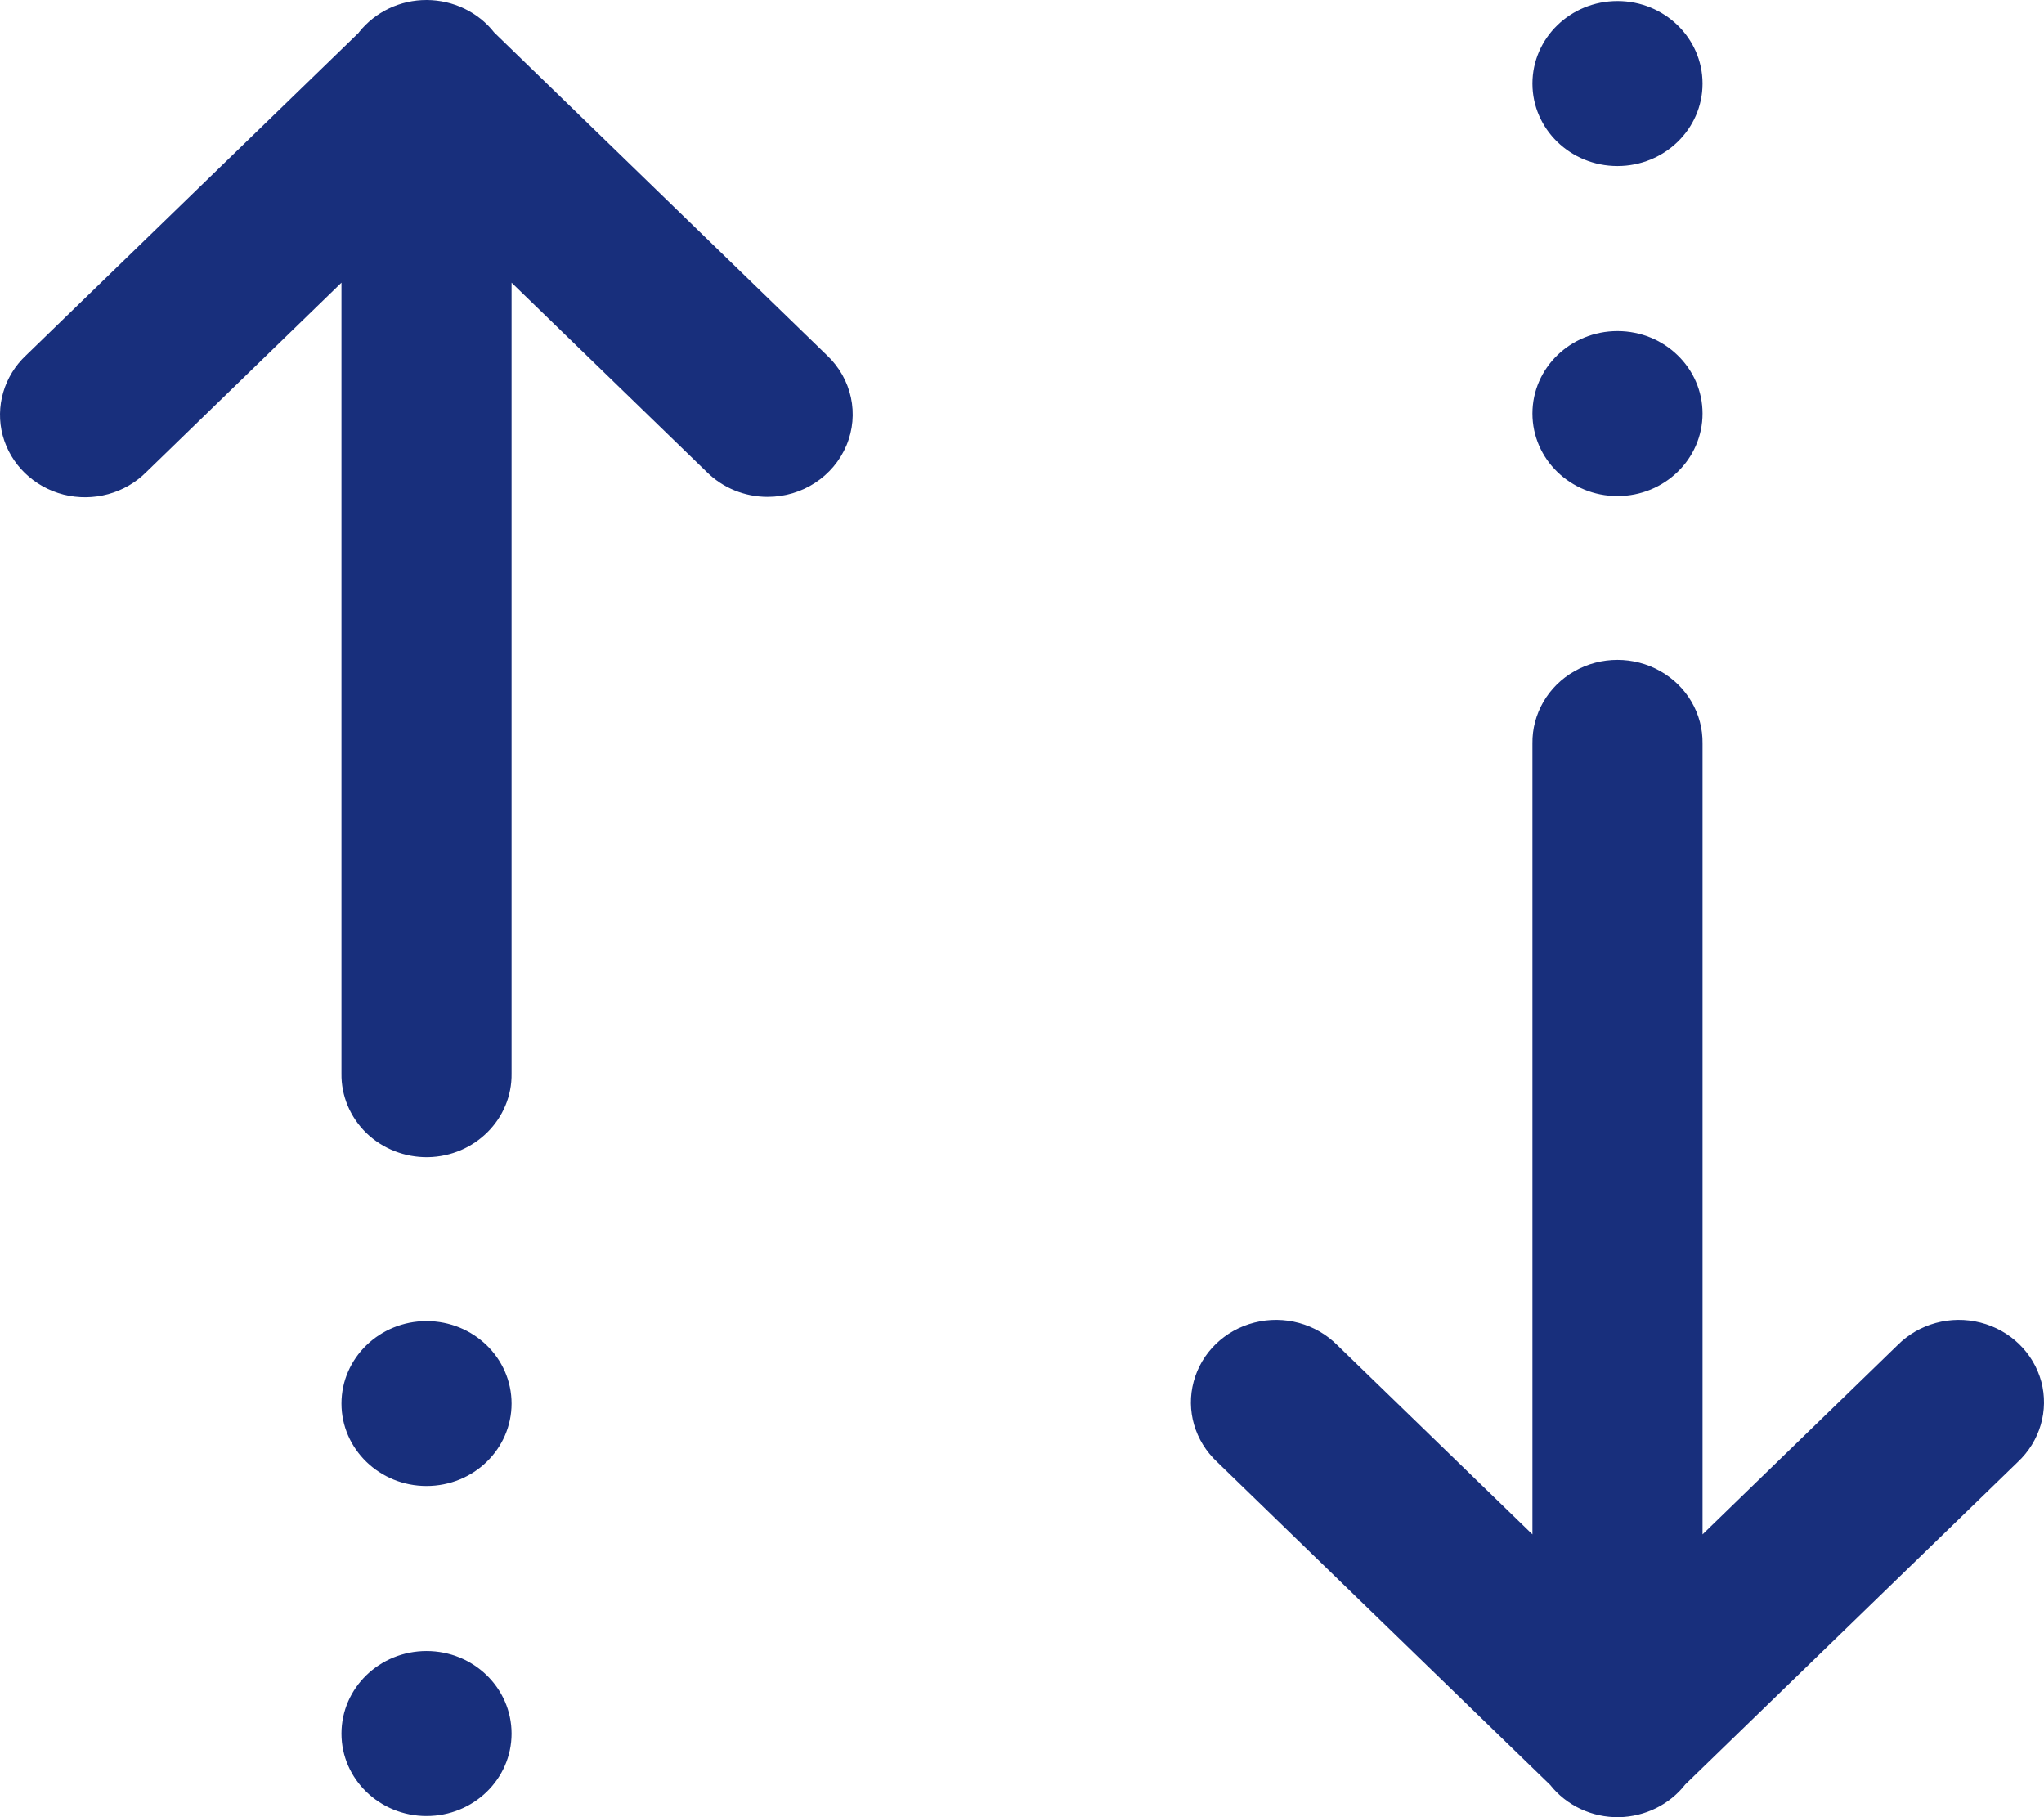 <svg width="18" height="16" viewBox="0 0 18 16" fill="none" xmlns="http://www.w3.org/2000/svg">
<path fill-rule="evenodd" clip-rule="evenodd" d="M14.841 15.712C14.702 15.89 14.486 15.996 14.255 16C14.019 16.003 13.795 15.898 13.651 15.716L10.718 12.872C10.522 12.689 10.443 12.419 10.512 12.164C10.58 11.91 10.785 11.711 11.047 11.645C11.31 11.578 11.589 11.655 11.777 11.844L13.495 13.51V6.547C13.491 6.285 13.633 6.041 13.866 5.909C14.099 5.777 14.388 5.777 14.621 5.909C14.855 6.041 14.997 6.285 14.993 6.547V13.51L16.71 11.844C16.898 11.655 17.177 11.578 17.44 11.645C17.702 11.711 17.907 11.91 17.976 12.164C18.044 12.419 17.965 12.689 17.77 12.872L14.841 15.712ZM4.505 15.264C4.505 15.665 4.17 15.99 3.756 15.99C3.343 15.99 3.007 15.665 3.007 15.264C3.007 14.862 3.343 14.537 3.756 14.537C4.17 14.537 4.505 14.862 4.505 15.264ZM3.756 13.084C4.17 13.084 4.505 12.759 4.505 12.358C4.505 11.957 4.17 11.632 3.756 11.632C3.343 11.632 3.007 11.957 3.007 12.358C3.007 12.759 3.343 13.084 3.756 13.084ZM4.505 9.452C4.511 9.853 4.181 10.182 3.768 10.189C3.566 10.192 3.37 10.115 3.227 9.977C3.084 9.838 3.004 9.649 3.007 9.452V2.489L1.29 4.155C1.102 4.345 0.823 4.421 0.56 4.355C0.298 4.288 0.093 4.09 0.024 3.835C-0.044 3.581 0.035 3.31 0.23 3.128L3.159 0.288L3.162 0.283C3.305 0.104 3.525 -0.001 3.758 3.8147e-06C3.991 0.001 4.211 0.106 4.352 0.286L7.282 3.128C7.501 3.334 7.569 3.648 7.454 3.922C7.339 4.196 7.065 4.375 6.76 4.375C6.558 4.375 6.364 4.296 6.223 4.155L4.505 2.489V9.452ZM14.244 4.368C14.657 4.368 14.993 4.043 14.993 3.641C14.993 3.24 14.657 2.915 14.244 2.915C13.83 2.915 13.495 3.24 13.495 3.641C13.495 4.043 13.83 4.368 14.244 4.368ZM14.993 0.736C14.993 1.137 14.657 1.462 14.244 1.462C13.83 1.462 13.495 1.137 13.495 0.736C13.495 0.335 13.83 0.009 14.244 0.009C14.657 0.009 14.993 0.335 14.993 0.736Z" fill="#182F7C"/>
</svg>
